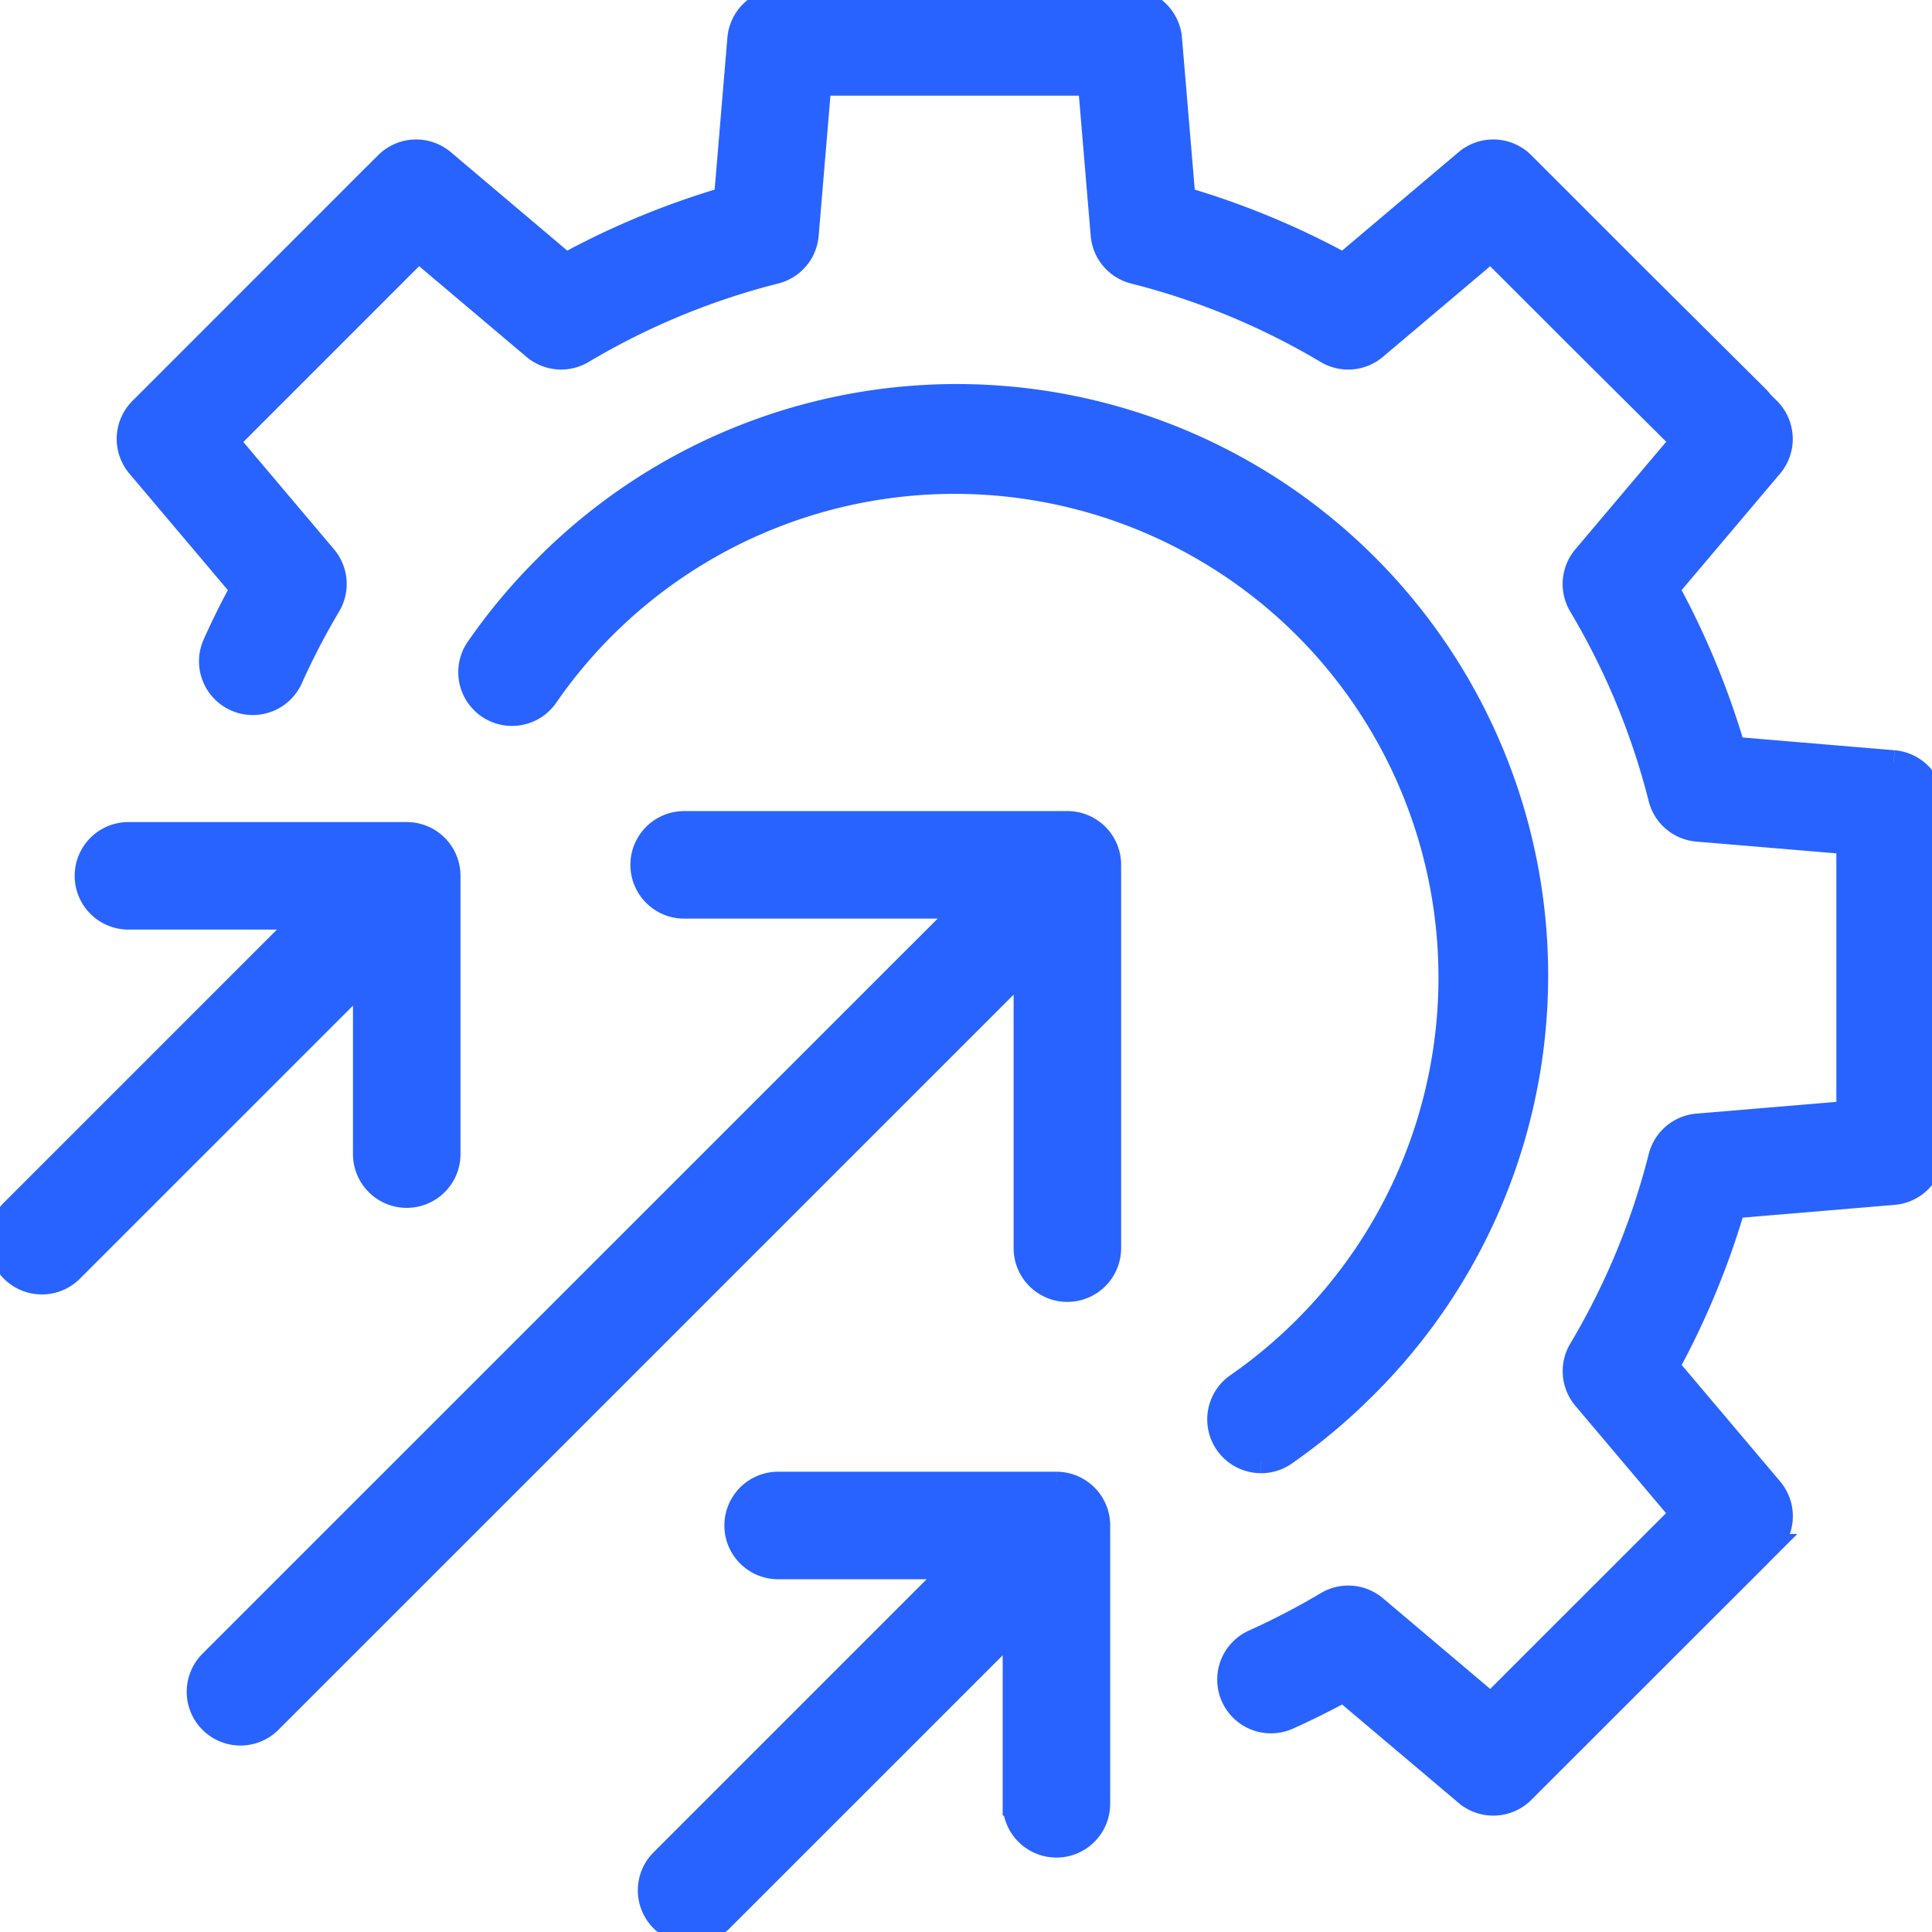<svg id="Group_1874" data-name="Group 1874" xmlns="http://www.w3.org/2000/svg" xmlns:xlink="http://www.w3.org/1999/xlink" width="81.49" height="81.5" viewBox="0 0 81.49 81.5">
  <defs>
    <clipPath id="clip-path">
      <rect id="Rectangle_1996" data-name="Rectangle 1996" width="81.49" height="81.5" fill="#2863ff" stroke="#2863ff" stroke-width="1"/>
    </clipPath>
  </defs>
  <g id="Group_1873" data-name="Group 1873" clip-path="url(#clip-path)">
    <path id="Path_10594" data-name="Path 10594" d="M160.878,32.144l-6.752-.568a34.042,34.042,0,0,0-2.792-6.747l4.372-5.173a1.767,1.767,0,0,0-.1-2.391l-.291-.291a1.771,1.771,0,0,0-.179-.208l-5.027-5L145.242,6.9a1.768,1.768,0,0,0-2.391-.1l-5.173,4.372a34.044,34.044,0,0,0-6.747-2.792l-.568-6.752A1.767,1.767,0,0,0,128.6.01h-.482a1.789,1.789,0,0,0-.186-.01H114.646a1.789,1.789,0,0,0-.186.01h-.513a1.767,1.767,0,0,0-1.761,1.619l-.567,6.752a34.01,34.01,0,0,0-6.747,2.792L99.7,6.8a1.768,1.768,0,0,0-2.39.1l-.434.434-.061.058-7.076,7.079-2.792,2.792a1.767,1.767,0,0,0-.1,2.391l4.372,5.174c-.417.764-.806,1.547-1.162,2.339a1.767,1.767,0,1,0,3.224,1.45,30.253,30.253,0,0,1,1.6-3.08,1.767,1.767,0,0,0-.168-2.046l-4.12-4.876,8.064-8.066,4.878,4.121a1.768,1.768,0,0,0,2.045.168,30.484,30.484,0,0,1,8.131-3.365,1.767,1.767,0,0,0,1.328-1.565l.535-6.373h11.4l.536,6.373a1.768,1.768,0,0,0,1.327,1.565,30.522,30.522,0,0,1,8.131,3.366,1.768,1.768,0,0,0,2.045-.168l4.876-4.12,3.721,3.721,4.356,4.331-4.131,4.889a1.768,1.768,0,0,0-.169,2.045,30.526,30.526,0,0,1,3.366,8.131A1.767,1.767,0,0,0,152.6,35l6.363.535V46.935l-6.364.535a1.767,1.767,0,0,0-1.565,1.328,30.484,30.484,0,0,1-3.365,8.131,1.767,1.767,0,0,0,.168,2.045l4.121,4.878-8.066,8.064-4.876-4.121a1.768,1.768,0,0,0-2.045-.168,30.535,30.535,0,0,1-3.081,1.605,1.767,1.767,0,0,0,1.451,3.223c.79-.356,1.572-.745,2.337-1.163l5.174,4.372a1.768,1.768,0,0,0,2.391-.1l9.9-9.893.058-.061.409-.409a1.767,1.767,0,0,0,.1-2.391l-4.372-5.174a34.012,34.012,0,0,0,2.792-6.747l6.752-.567a1.767,1.767,0,0,0,1.619-1.761V33.905a1.767,1.767,0,0,0-1.619-1.761" transform="translate(-81.007)" fill="#2863ff" stroke="#2863ff" stroke-width="1"/>
    <path id="Path_10595" data-name="Path 10595" d="M350.122,312.637a1.76,1.76,0,0,0,1.007-.316,24.628,24.628,0,0,0,3.354-2.806,24.445,24.445,0,1,0-34.57-34.57,24.621,24.621,0,0,0-2.806,3.354,1.767,1.767,0,1,0,2.9,2.017,20.929,20.929,0,0,1,31.973-2.871,20.91,20.91,0,0,1,0,29.571,21.093,21.093,0,0,1-2.871,2.4,1.768,1.768,0,0,0,1.01,3.219" transform="translate(-296.931 -250.998)" fill="#2863ff" stroke="#2863ff" stroke-width="1"/>
    <path id="Path_10596" data-name="Path 10596" d="M170.242,553.674H154.078a1.767,1.767,0,0,0,0,3.535h11.9L134.114,589.07a1.767,1.767,0,1,0,2.5,2.5l31.861-31.861v11.9a1.767,1.767,0,0,0,1.767,1.767h0a1.768,1.768,0,0,0,1.767-1.767V555.441a1.767,1.767,0,0,0-1.767-1.768" transform="translate(-125.221 -518.963)" fill="#2863ff" stroke="#2863ff" stroke-width="1"/>
    <path id="Path_10597" data-name="Path 10597" d="M15.388,567.091v7.471a1.767,1.767,0,0,0,3.535,0V562.825a1.767,1.767,0,0,0-1.768-1.768H5.417a1.767,1.767,0,1,0,0,3.535h7.471L.517,576.963a1.767,1.767,0,1,0,2.5,2.5l12.371-12.371" transform="translate(0 -525.883)" fill="#2863ff" stroke="#2863ff" stroke-width="1"/>
    <path id="Path_10598" data-name="Path 10598" d="M454.25,998.15H442.512a1.767,1.767,0,1,0,0,3.535h7.471l-12.371,12.372a1.767,1.767,0,1,0,2.5,2.5l12.371-12.371v7.471a1.767,1.767,0,1,0,3.535,0V999.917a1.767,1.767,0,0,0-1.767-1.767" transform="translate(-409.691 -935.574)" fill="#2863ff" stroke="#2863ff" stroke-width="1"/>
  </g>
</svg>
